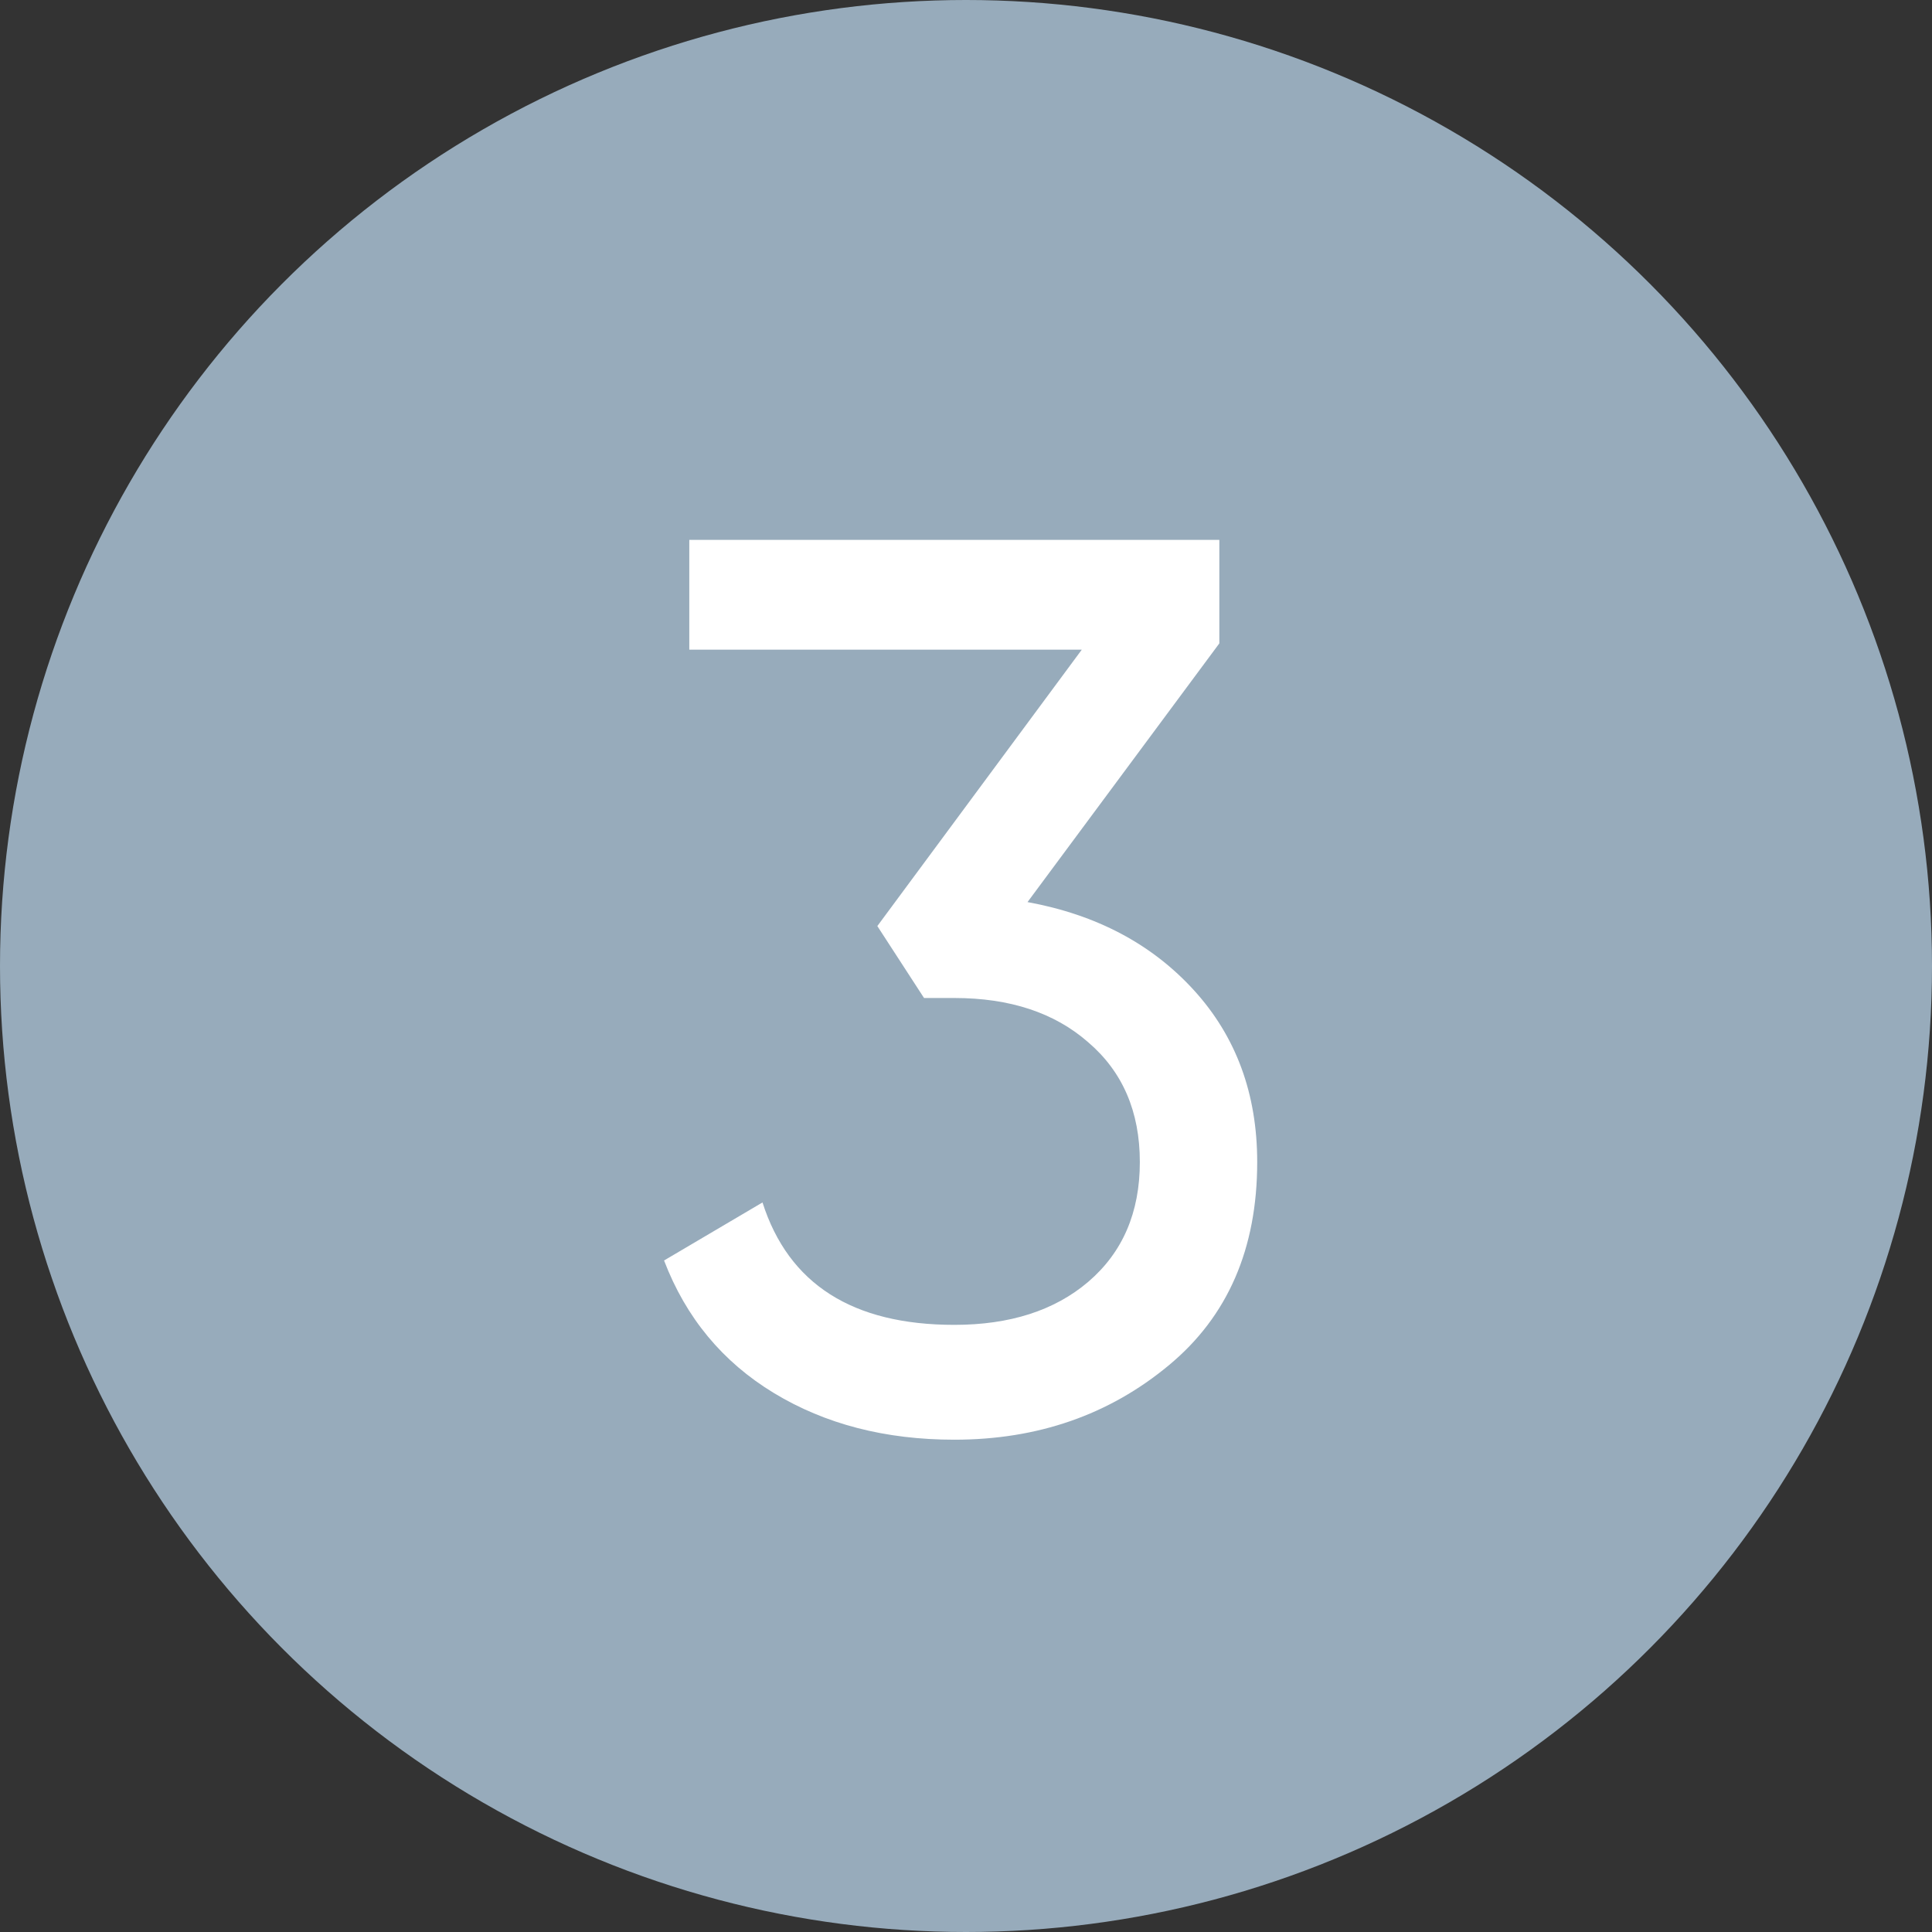 <?xml version="1.0" encoding="UTF-8"?> <svg xmlns="http://www.w3.org/2000/svg" width="2433" height="2433" viewBox="0 0 2433 2433" fill="none"><rect x="0" y="0" width="2433" height="2433" fill="#333333" stroke="none"/> <circle cx="1216.5" cy="1216.5" r="1216.5" fill="#97ABBB"></circle> <path d="M1535.54 810.204L1293.97 1136.01C1380.85 1151.9 1450.78 1188.98 1503.76 1247.26C1556.73 1305.53 1583.22 1377.58 1583.22 1463.4C1583.22 1572.53 1546.14 1657.82 1471.97 1719.27C1396.74 1781.79 1306.69 1813.04 1201.79 1813.04C1114.91 1813.04 1039.16 1793.44 974.525 1754.24C909.895 1715.04 863.805 1659.41 836.258 1587.36L960.222 1514.26C993.067 1617.03 1073.59 1668.42 1201.79 1668.42C1271.72 1668.42 1327.88 1650.4 1370.26 1614.38C1413.7 1577.3 1435.42 1526.97 1435.42 1463.4C1435.42 1399.83 1413.7 1349.5 1370.26 1312.42C1327.88 1275.33 1271.72 1256.79 1201.79 1256.79H1163.65L1104.85 1166.2L1362.31 818.15H868.043V679.883H1535.54V810.204Z" fill="white"></path> </svg> 